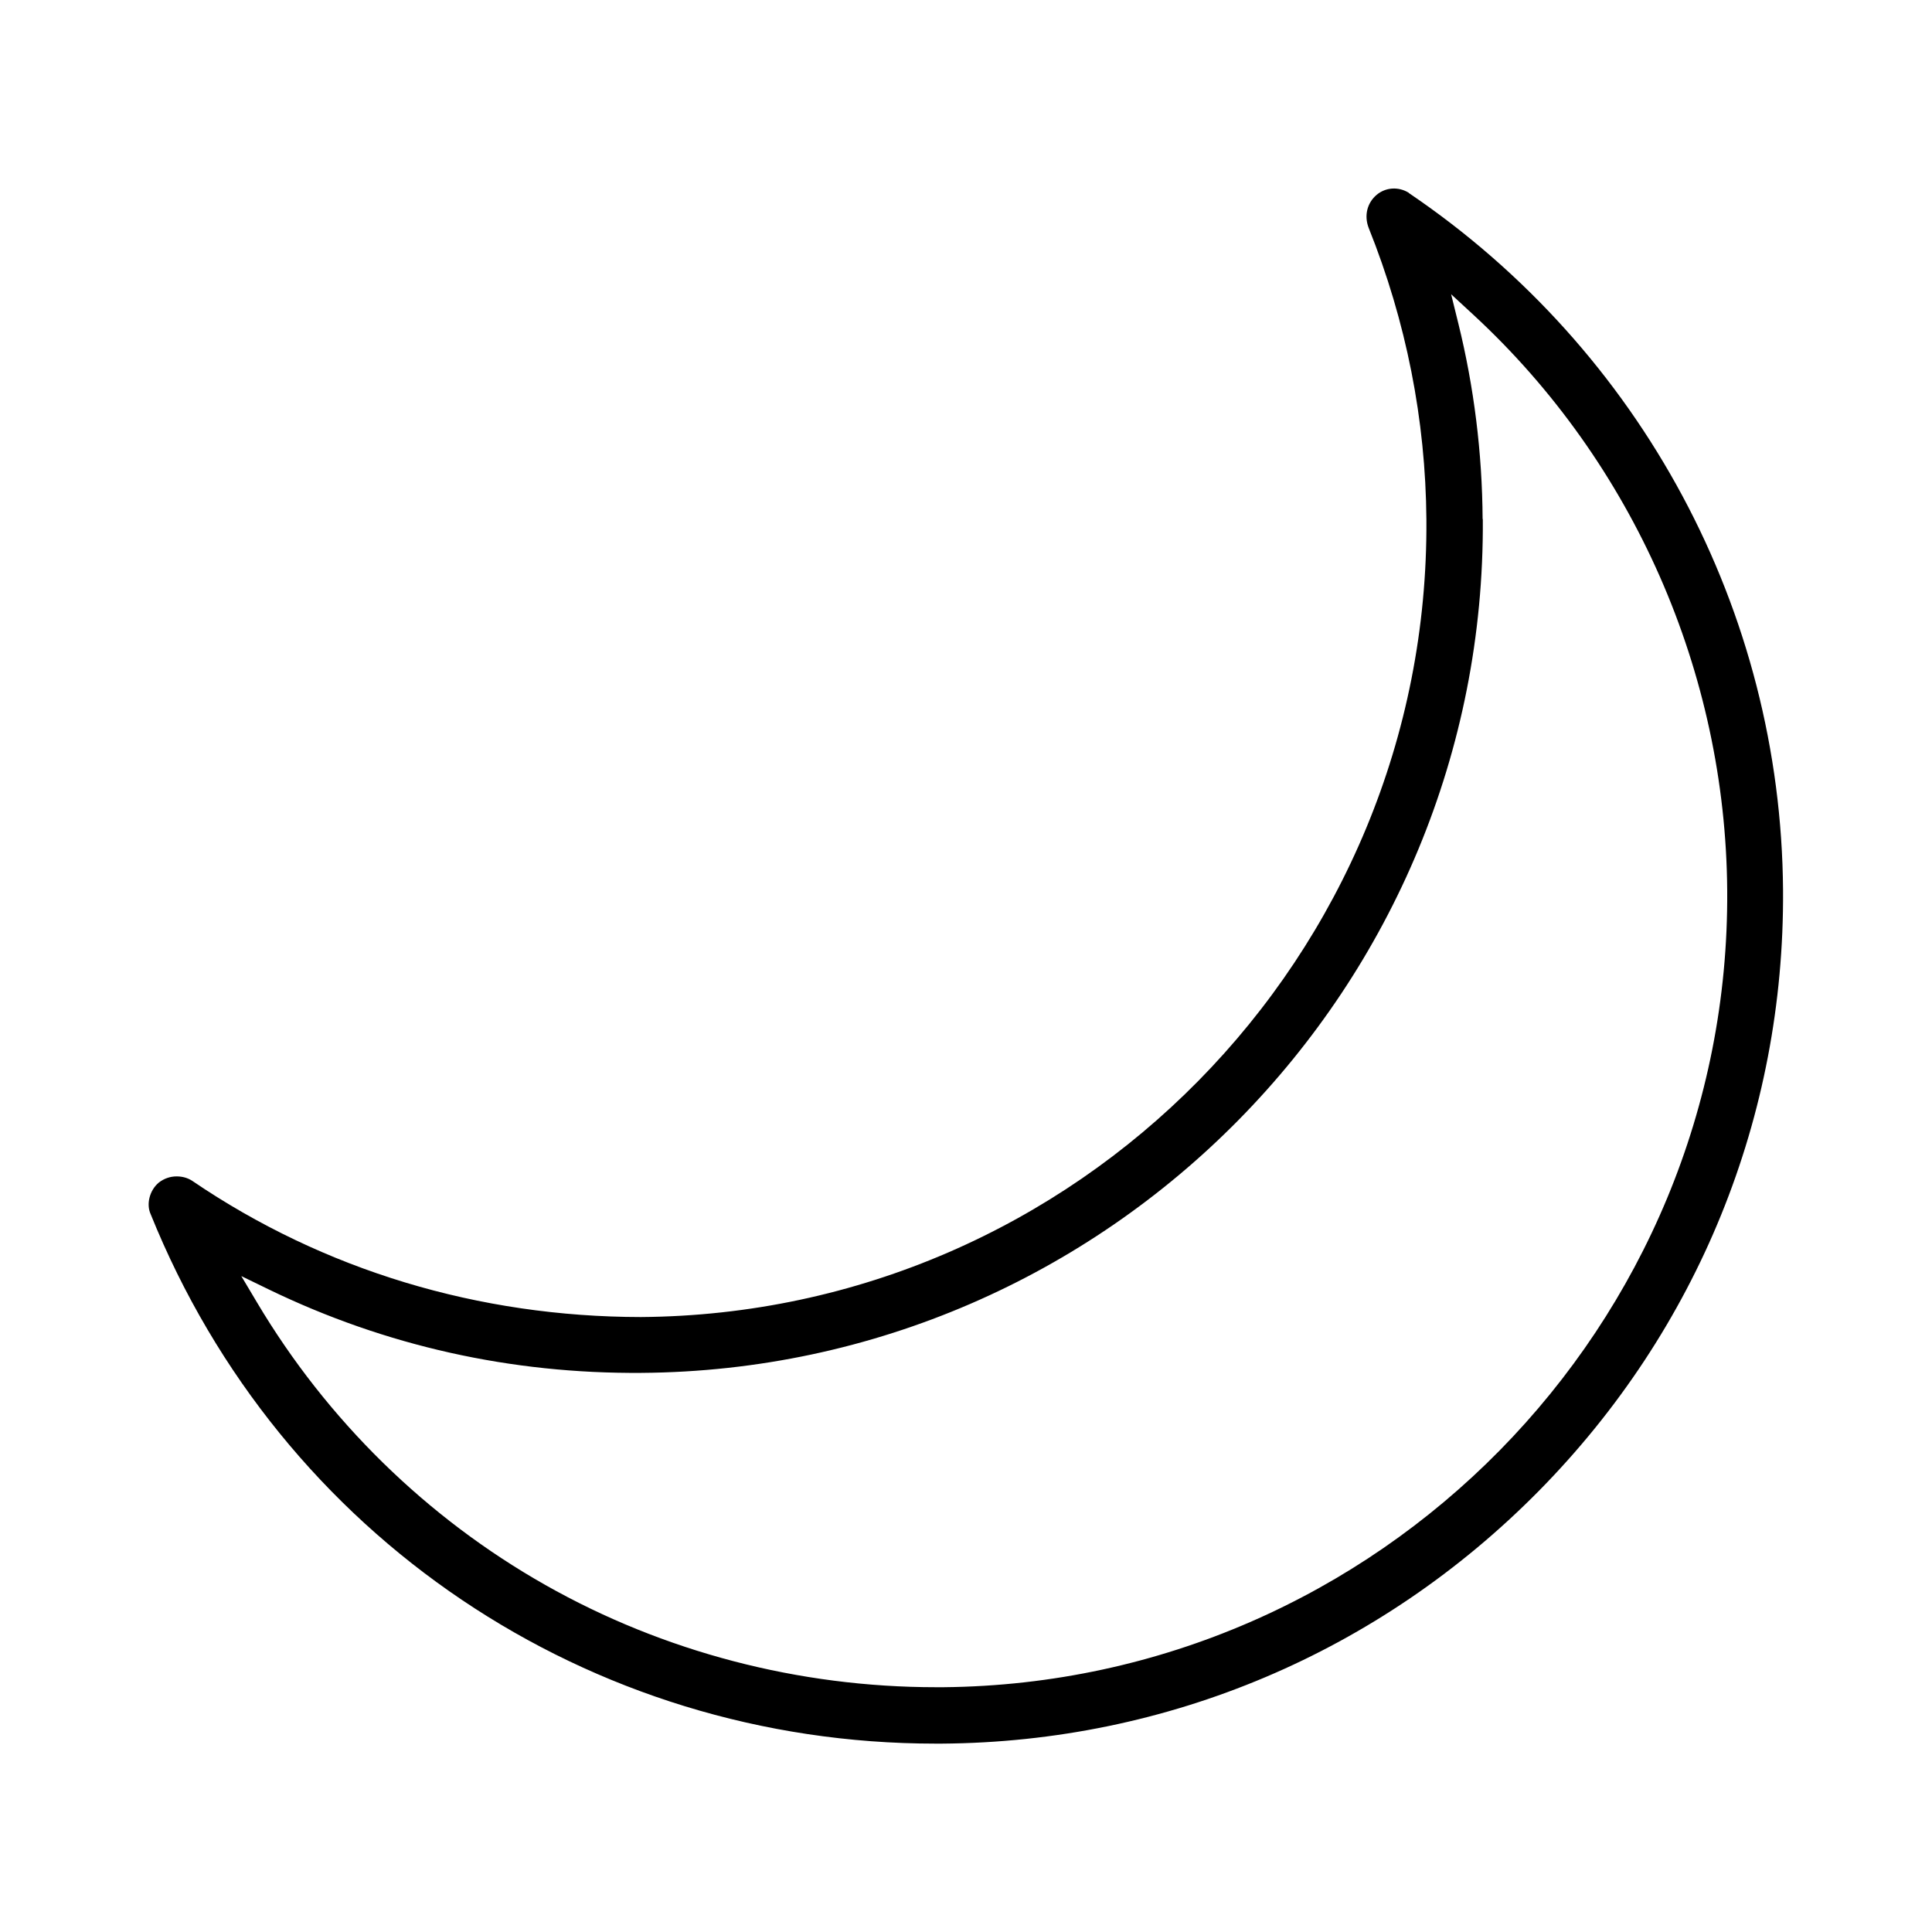 <svg id="FILL" xmlns="http://www.w3.org/2000/svg" viewBox="0 0 100 100" fill="#000">
  <path d="M72.92,9.98c-.53-.33-1.19-.29-1.66,.1-.5,.42-.66,1.08-.42,1.71,1.95,4.86,2.95,9.95,2.99,15.1,.16,22.6-18.08,41.12-40.66,41.28-8.38-.01-16.4-2.41-23.22-7.05h0c-.23-.15-.5-.23-.81-.23-.33,0-.65,.11-.92,.32-.48,.4-.66,1.12-.42,1.64,6.73,16.68,22.66,27.4,40.63,27.4,.1,0,.21,0,.31,0,11.7-.08,22.67-4.73,30.91-13.08,8.23-8.35,12.72-19.39,12.64-31.09-.1-14.46-7.33-27.94-19.37-36.09Zm3.82,16.89c-.02-3.45-.45-6.85-1.25-10.1l-.38-1.54,1.17,1.08c8.26,7.64,13.04,18.49,13.12,29.78,.16,22.52-18.04,41.02-40.56,41.24h-.39c-7.11,0-14.11-1.83-20.22-5.29-6.15-3.48-11.31-8.54-14.93-14.63l-.81-1.36,1.42,.69c6.05,2.93,12.55,4.37,19.29,4.32,24.18-.17,43.72-20,43.55-44.2Z"></path>
</svg>